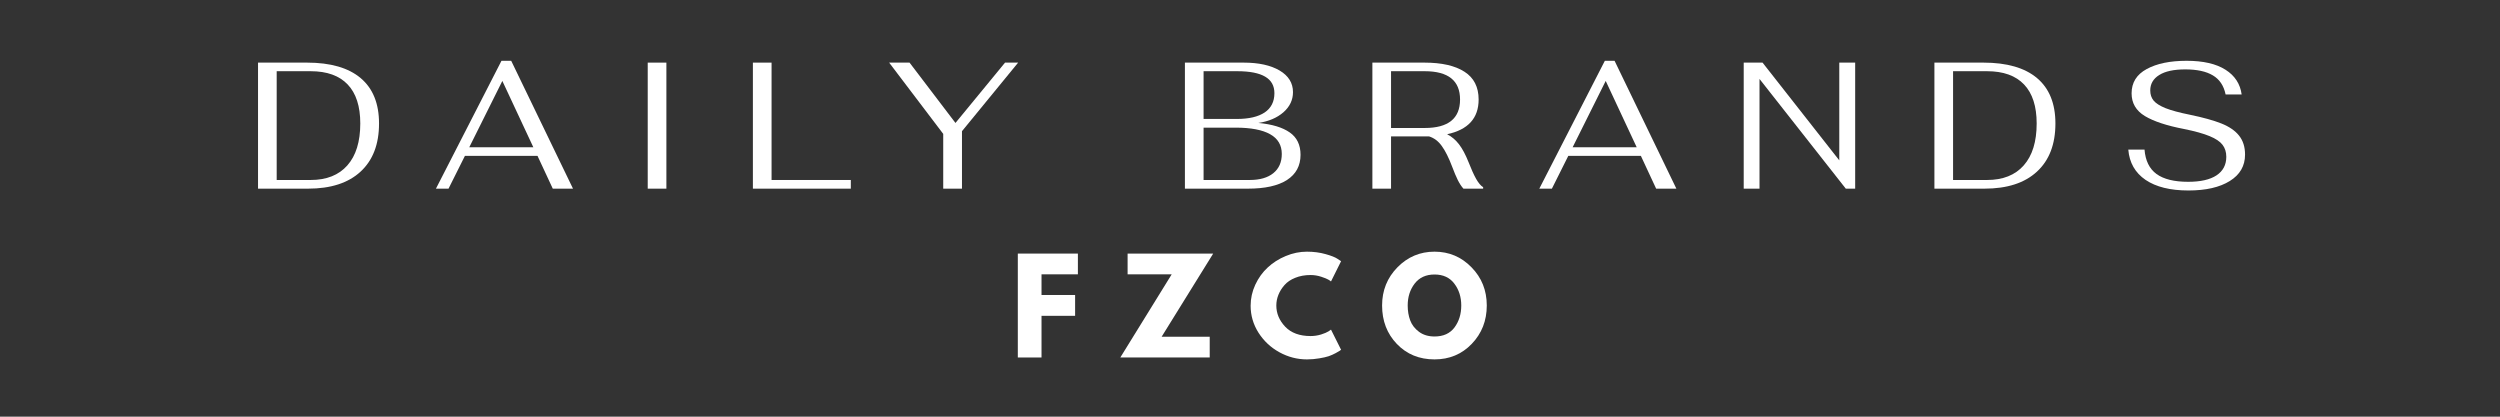 <svg version="1.0" preserveAspectRatio="xMidYMid meet" height="100" viewBox="0 0 450 75" zoomAndPan="magnify" width="600" xmlns:xlink="http://www.w3.org/1999/xlink" xmlns="http://www.w3.org/2000/svg"><rect x="0" y="0" width="450" height="75" fill="#333333" stroke="none"/><defs><g></g></defs><g fill-opacity="1" fill="#ffffff"><g transform="translate(44.007, 33.959)"><g><path d="M 2.438 -22.688 L 11.25 -22.688 C 15.488 -22.688 18.707 -21.758 20.906 -19.906 C 23.113 -18.051 24.219 -15.328 24.219 -11.734 C 24.219 -7.992 23.109 -5.102 20.891 -3.062 C 18.68 -1.02 15.531 0 11.438 0 L 2.438 0 Z M 11.906 -1.562 C 14.77 -1.562 16.973 -2.438 18.516 -4.188 C 20.066 -5.938 20.844 -8.453 20.844 -11.734 C 20.844 -14.828 20.086 -17.164 18.578 -18.75 C 17.066 -20.344 14.844 -21.141 11.906 -21.141 L 5.797 -21.141 L 5.797 -1.562 Z M 11.906 -1.562"></path></g></g></g><g fill-opacity="1" fill="#ffffff"><g transform="translate(78.172, 33.959)"><g><path d="M 18.578 -5.906 L 5.516 -5.906 L 2.562 0 L 0.297 0 L 12.094 -23.016 L 13.844 -23.016 L 24.969 0 L 21.328 0 Z M 17.828 -7.453 L 12.25 -19.391 L 6.297 -7.453 Z M 17.828 -7.453"></path></g></g></g><g fill-opacity="1" fill="#ffffff"><g transform="translate(112.856, 33.959)"><g><path d="M 3.734 -22.688 L 7.094 -22.688 L 7.094 0 L 3.734 0 Z M 3.734 -22.688"></path></g></g></g><g fill-opacity="1" fill="#ffffff"><g transform="translate(133.115, 33.959)"><g><path d="M 2.406 -22.688 L 5.766 -22.688 L 5.766 -1.562 L 20.031 -1.562 L 20.031 0 L 2.406 0 Z M 2.406 -22.688"></path></g></g></g><g fill-opacity="1" fill="#ffffff"><g transform="translate(159.922, 33.959)"><g><path d="M 9.859 -9.859 L 0.125 -22.688 L 3.797 -22.688 L 12.062 -11.828 L 20.984 -22.688 L 23.344 -22.688 L 13.234 -10.344 L 13.234 0 L 9.859 0 Z M 9.859 -9.859"></path></g></g></g><g fill-opacity="1" fill="#ffffff"><g transform="translate(192.823, 33.959)"><g></g></g></g><g fill-opacity="1" fill="#ffffff"><g transform="translate(210.878, 33.959)"><g><path d="M 2.406 -22.688 L 12.969 -22.688 C 15.688 -22.688 17.848 -22.211 19.453 -21.266 C 21.055 -20.316 21.859 -19.02 21.859 -17.375 C 21.859 -15.969 21.285 -14.758 20.141 -13.75 C 18.992 -12.75 17.488 -12.109 15.625 -11.828 C 18.094 -11.598 19.973 -11.031 21.266 -10.125 C 22.566 -9.227 23.219 -7.883 23.219 -6.094 C 23.219 -4.125 22.406 -2.613 20.781 -1.562 C 19.156 -0.52 16.812 0 13.75 0 L 2.406 0 Z M 11.734 -12.547 C 13.922 -12.547 15.598 -12.938 16.766 -13.719 C 17.93 -14.508 18.516 -15.664 18.516 -17.188 C 18.516 -18.52 17.961 -19.508 16.859 -20.156 C 15.754 -20.812 14.078 -21.141 11.828 -21.141 L 5.766 -21.141 L 5.766 -12.547 Z M 14.078 -1.562 C 15.891 -1.562 17.301 -1.969 18.312 -2.781 C 19.332 -3.602 19.844 -4.758 19.844 -6.25 C 19.844 -7.832 19.145 -9.016 17.75 -9.797 C 16.352 -10.586 14.285 -10.984 11.547 -10.984 L 5.766 -10.984 L 5.766 -1.562 Z M 14.078 -1.562"></path></g></g></g><g fill-opacity="1" fill="#ffffff"><g transform="translate(244.622, 33.959)"><g><path d="M 19.719 -4.766 C 20.207 -3.516 20.66 -2.516 21.078 -1.766 C 21.504 -1.016 21.926 -0.516 22.344 -0.266 L 22.344 0 L 18.797 0 C 18.43 -0.406 18.094 -0.922 17.781 -1.547 C 17.469 -2.18 17.129 -2.984 16.766 -3.953 C 16.16 -5.555 15.539 -6.797 14.906 -7.672 C 14.281 -8.547 13.516 -9.125 12.609 -9.406 L 5.766 -9.406 L 5.766 0 L 2.406 0 L 2.406 -22.688 L 11.766 -22.688 C 14.879 -22.688 17.285 -22.141 18.984 -21.047 C 20.68 -19.961 21.531 -18.297 21.531 -16.047 C 21.531 -12.691 19.641 -10.609 15.859 -9.797 C 16.68 -9.379 17.395 -8.773 18 -7.984 C 18.602 -7.203 19.176 -6.129 19.719 -4.766 Z M 11.828 -10.922 C 16.066 -10.922 18.188 -12.629 18.188 -16.047 C 18.188 -19.441 16.066 -21.141 11.828 -21.141 L 5.766 -21.141 L 5.766 -10.922 Z M 11.828 -10.922"></path></g></g></g><g fill-opacity="1" fill="#ffffff"><g transform="translate(276.778, 33.959)"><g><path d="M 18.578 -5.906 L 5.516 -5.906 L 2.562 0 L 0.297 0 L 12.094 -23.016 L 13.844 -23.016 L 24.969 0 L 21.328 0 Z M 17.828 -7.453 L 12.25 -19.391 L 6.297 -7.453 Z M 17.828 -7.453"></path></g></g></g><g fill-opacity="1" fill="#ffffff"><g transform="translate(311.462, 33.959)"><g><path d="M 2.406 -22.688 L 5.797 -22.688 L 19.609 -5.094 L 19.609 -22.688 L 22.469 -22.688 L 22.469 0 L 20.781 0 L 5.25 -19.75 L 5.25 0 L 2.406 0 Z M 2.406 -22.688"></path></g></g></g><g fill-opacity="1" fill="#ffffff"><g transform="translate(345.756, 33.959)"><g><path d="M 2.438 -22.688 L 11.25 -22.688 C 15.488 -22.688 18.707 -21.758 20.906 -19.906 C 23.113 -18.051 24.219 -15.328 24.219 -11.734 C 24.219 -7.992 23.109 -5.102 20.891 -3.062 C 18.68 -1.02 15.531 0 11.438 0 L 2.438 0 Z M 11.906 -1.562 C 14.77 -1.562 16.973 -2.438 18.516 -4.188 C 20.066 -5.938 20.844 -8.453 20.844 -11.734 C 20.844 -14.828 20.086 -17.164 18.578 -18.75 C 17.066 -20.344 14.844 -21.141 11.906 -21.141 L 5.797 -21.141 L 5.797 -1.562 Z M 11.906 -1.562"></path></g></g></g><g fill-opacity="1" fill="#ffffff"><g transform="translate(381.218, 33.959)"><g><path d="M 12.703 0.328 C 9.441 0.328 6.867 -0.305 4.984 -1.578 C 3.109 -2.859 2.07 -4.676 1.875 -7.031 L 4.797 -7.031 C 4.953 -5.039 5.672 -3.578 6.953 -2.641 C 8.242 -1.703 10.141 -1.234 12.641 -1.234 C 14.867 -1.234 16.57 -1.617 17.75 -2.391 C 18.926 -3.172 19.516 -4.285 19.516 -5.734 C 19.516 -6.598 19.285 -7.32 18.828 -7.906 C 18.379 -8.488 17.609 -9.004 16.516 -9.453 C 15.422 -9.91 13.895 -10.336 11.938 -10.734 C 8.801 -11.336 6.438 -12.117 4.844 -13.078 C 3.258 -14.047 2.469 -15.406 2.469 -17.156 C 2.469 -19.094 3.375 -20.551 5.188 -21.531 C 7 -22.52 9.391 -23.016 12.359 -23.016 C 15.359 -23.016 17.695 -22.477 19.375 -21.406 C 21.051 -20.344 22.02 -18.859 22.281 -16.953 L 19.391 -16.953 C 19.066 -18.535 18.301 -19.68 17.094 -20.391 C 15.895 -21.109 14.238 -21.469 12.125 -21.469 C 10.07 -21.469 8.508 -21.129 7.438 -20.453 C 6.363 -19.785 5.828 -18.859 5.828 -17.672 C 5.828 -16.953 6.031 -16.344 6.438 -15.844 C 6.852 -15.352 7.57 -14.898 8.594 -14.484 C 9.625 -14.078 11.094 -13.68 13 -13.297 C 15.332 -12.816 17.207 -12.297 18.625 -11.734 C 20.039 -11.172 21.102 -10.441 21.812 -9.547 C 22.531 -8.648 22.891 -7.508 22.891 -6.125 C 22.891 -4.094 21.973 -2.508 20.141 -1.375 C 18.316 -0.238 15.836 0.328 12.703 0.328 Z M 12.703 0.328"></path></g></g></g><g fill-opacity="1" fill="#ffffff"><g transform="translate(181.848, 64.348)"><g><path d="M 12.172 -18.703 L 12.172 -14.969 L 5.625 -14.969 L 5.625 -11.25 L 11.672 -11.25 L 11.672 -7.5 L 5.625 -7.5 L 5.625 0 L 1.359 0 L 1.359 -18.703 Z M 12.172 -18.703"></path></g></g></g><g fill-opacity="1" fill="#ffffff"><g transform="translate(201.296, 64.348)"><g><path d="M 17.078 -18.703 L 7.797 -3.734 L 16.453 -3.734 L 16.453 0 L 0.359 0 L 9.609 -14.969 L 1.672 -14.969 L 1.672 -18.703 Z M 17.078 -18.703"></path></g></g></g><g fill-opacity="1" fill="#ffffff"><g transform="translate(224.597, 64.348)"><g><path d="M 11.312 -3.859 C 11.957 -3.859 12.586 -3.953 13.203 -4.141 C 13.816 -4.336 14.27 -4.531 14.562 -4.719 L 14.984 -5.016 L 16.797 -1.391 C 16.734 -1.336 16.648 -1.273 16.547 -1.203 C 16.441 -1.129 16.195 -0.988 15.812 -0.781 C 15.426 -0.57 15.016 -0.391 14.578 -0.234 C 14.141 -0.086 13.566 0.039 12.859 0.156 C 12.148 0.281 11.414 0.344 10.656 0.344 C 8.914 0.344 7.266 -0.082 5.703 -0.938 C 4.148 -1.789 2.895 -2.961 1.938 -4.453 C 0.988 -5.953 0.516 -7.57 0.516 -9.312 C 0.516 -10.633 0.797 -11.898 1.359 -13.109 C 1.922 -14.316 2.664 -15.348 3.594 -16.203 C 4.52 -17.066 5.602 -17.754 6.844 -18.266 C 8.082 -18.785 9.352 -19.047 10.656 -19.047 C 11.863 -19.047 12.977 -18.898 14 -18.609 C 15.02 -18.328 15.742 -18.039 16.172 -17.75 L 16.797 -17.328 L 14.984 -13.688 C 14.879 -13.781 14.719 -13.891 14.5 -14.016 C 14.289 -14.148 13.867 -14.32 13.234 -14.531 C 12.598 -14.738 11.957 -14.844 11.312 -14.844 C 10.281 -14.844 9.359 -14.676 8.547 -14.344 C 7.734 -14.02 7.086 -13.582 6.609 -13.031 C 6.129 -12.488 5.766 -11.906 5.516 -11.281 C 5.266 -10.656 5.141 -10.016 5.141 -9.359 C 5.141 -7.941 5.672 -6.672 6.734 -5.547 C 7.805 -4.422 9.332 -3.859 11.312 -3.859 Z M 11.312 -3.859"></path></g></g></g><g fill-opacity="1" fill="#ffffff"><g transform="translate(248.261, 64.348)"><g><path d="M 0.516 -9.359 C 0.516 -12.066 1.438 -14.359 3.281 -16.234 C 5.125 -18.109 7.348 -19.047 9.953 -19.047 C 12.566 -19.047 14.785 -18.109 16.609 -16.234 C 18.441 -14.367 19.359 -12.078 19.359 -9.359 C 19.359 -6.629 18.457 -4.328 16.656 -2.453 C 14.863 -0.586 12.629 0.344 9.953 0.344 C 7.211 0.344 4.953 -0.582 3.172 -2.438 C 1.398 -4.289 0.516 -6.598 0.516 -9.359 Z M 5.125 -9.359 C 5.125 -8.379 5.273 -7.484 5.578 -6.672 C 5.879 -5.867 6.406 -5.188 7.156 -4.625 C 7.914 -4.062 8.848 -3.781 9.953 -3.781 C 11.535 -3.781 12.734 -4.32 13.547 -5.406 C 14.359 -6.5 14.766 -7.816 14.766 -9.359 C 14.766 -10.891 14.348 -12.203 13.516 -13.297 C 12.691 -14.391 11.504 -14.938 9.953 -14.938 C 8.41 -14.938 7.219 -14.391 6.375 -13.297 C 5.539 -12.203 5.125 -10.891 5.125 -9.359 Z M 5.125 -9.359"></path></g></g></g></svg>